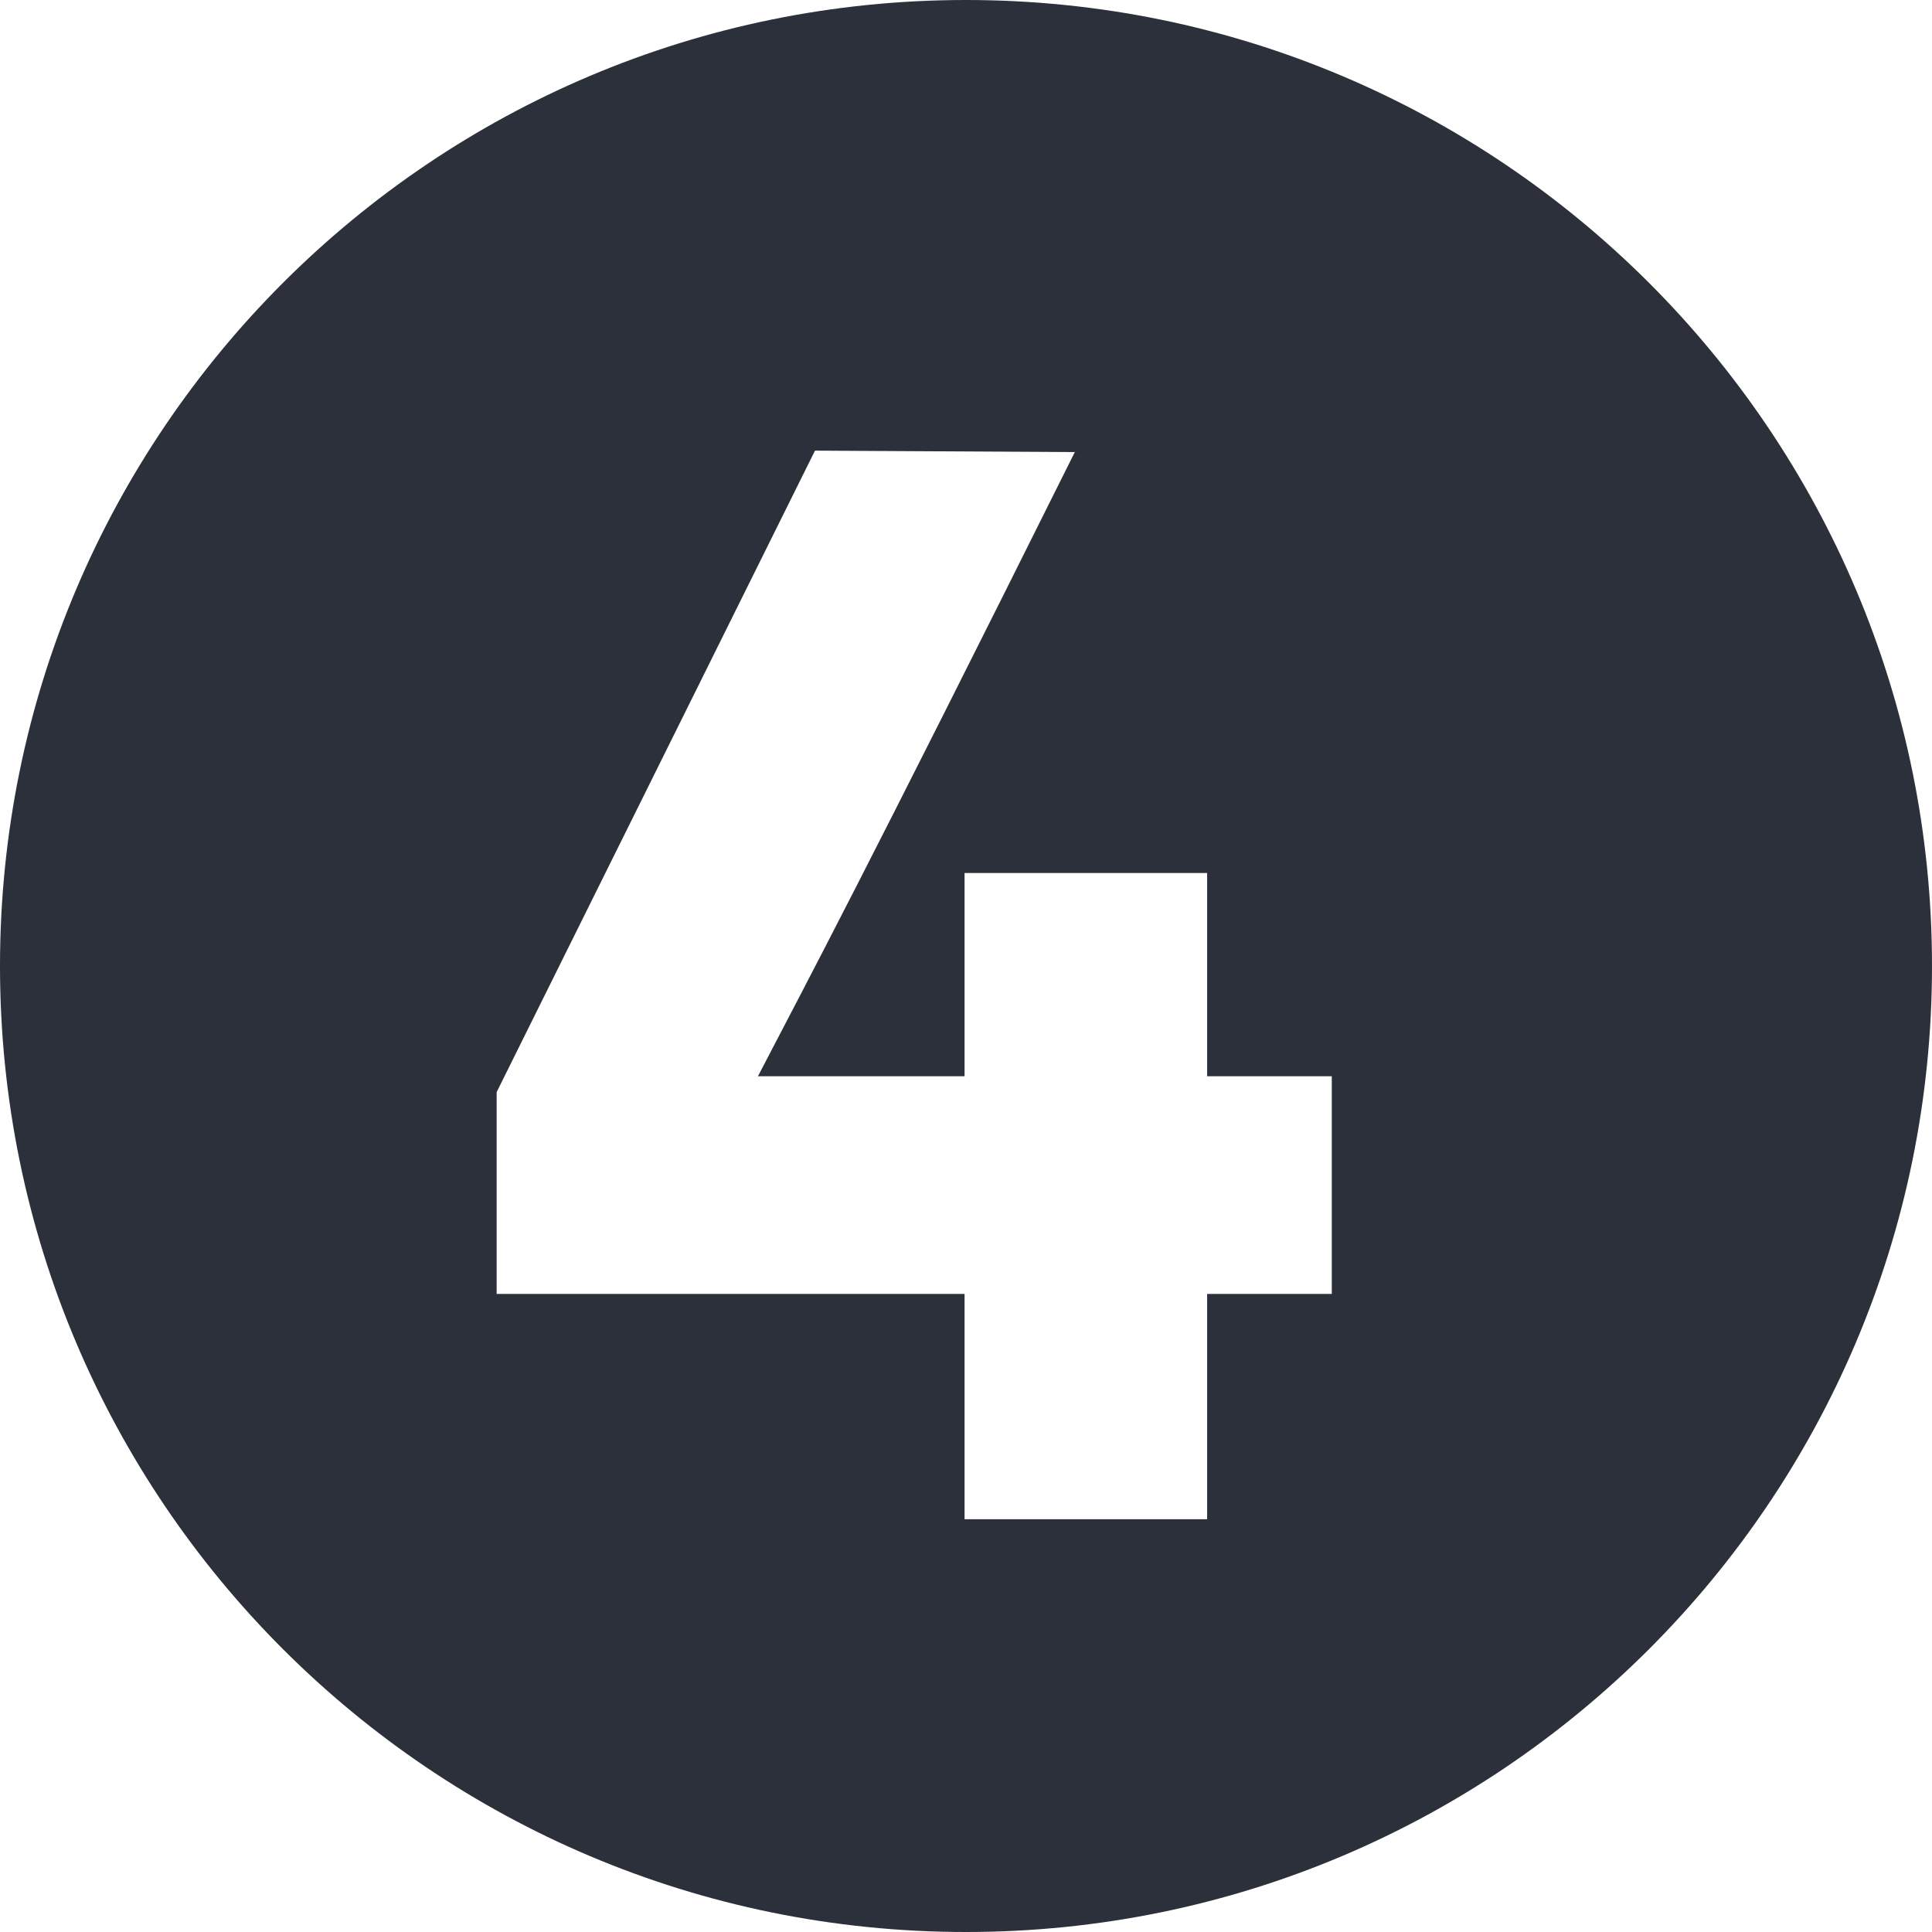 <?xml version="1.0" encoding="UTF-8"?> <svg xmlns="http://www.w3.org/2000/svg" id="Calque_1" data-name="Calque 1" viewBox="0 0 40.3 40.3"><defs><style> .cls-1 { fill: #2c303a; } </style></defs><path class="cls-1" d="M20.15,0C9.02,0,0,9.02,0,20.15s9.02,20.15,20.15,20.15,20.15-9.02,20.15-20.15S31.28,0,20.15,0ZM27.78,26.99h-2.6v4.7h-5.06v-4.7h-9.76v-4.21l6.64-13.38,5.42.03c-4.44,8.91-5.46,10.81-6.61,13.02h4.31v-4.24h5.06v4.24h2.6v4.54Z"></path></svg> 